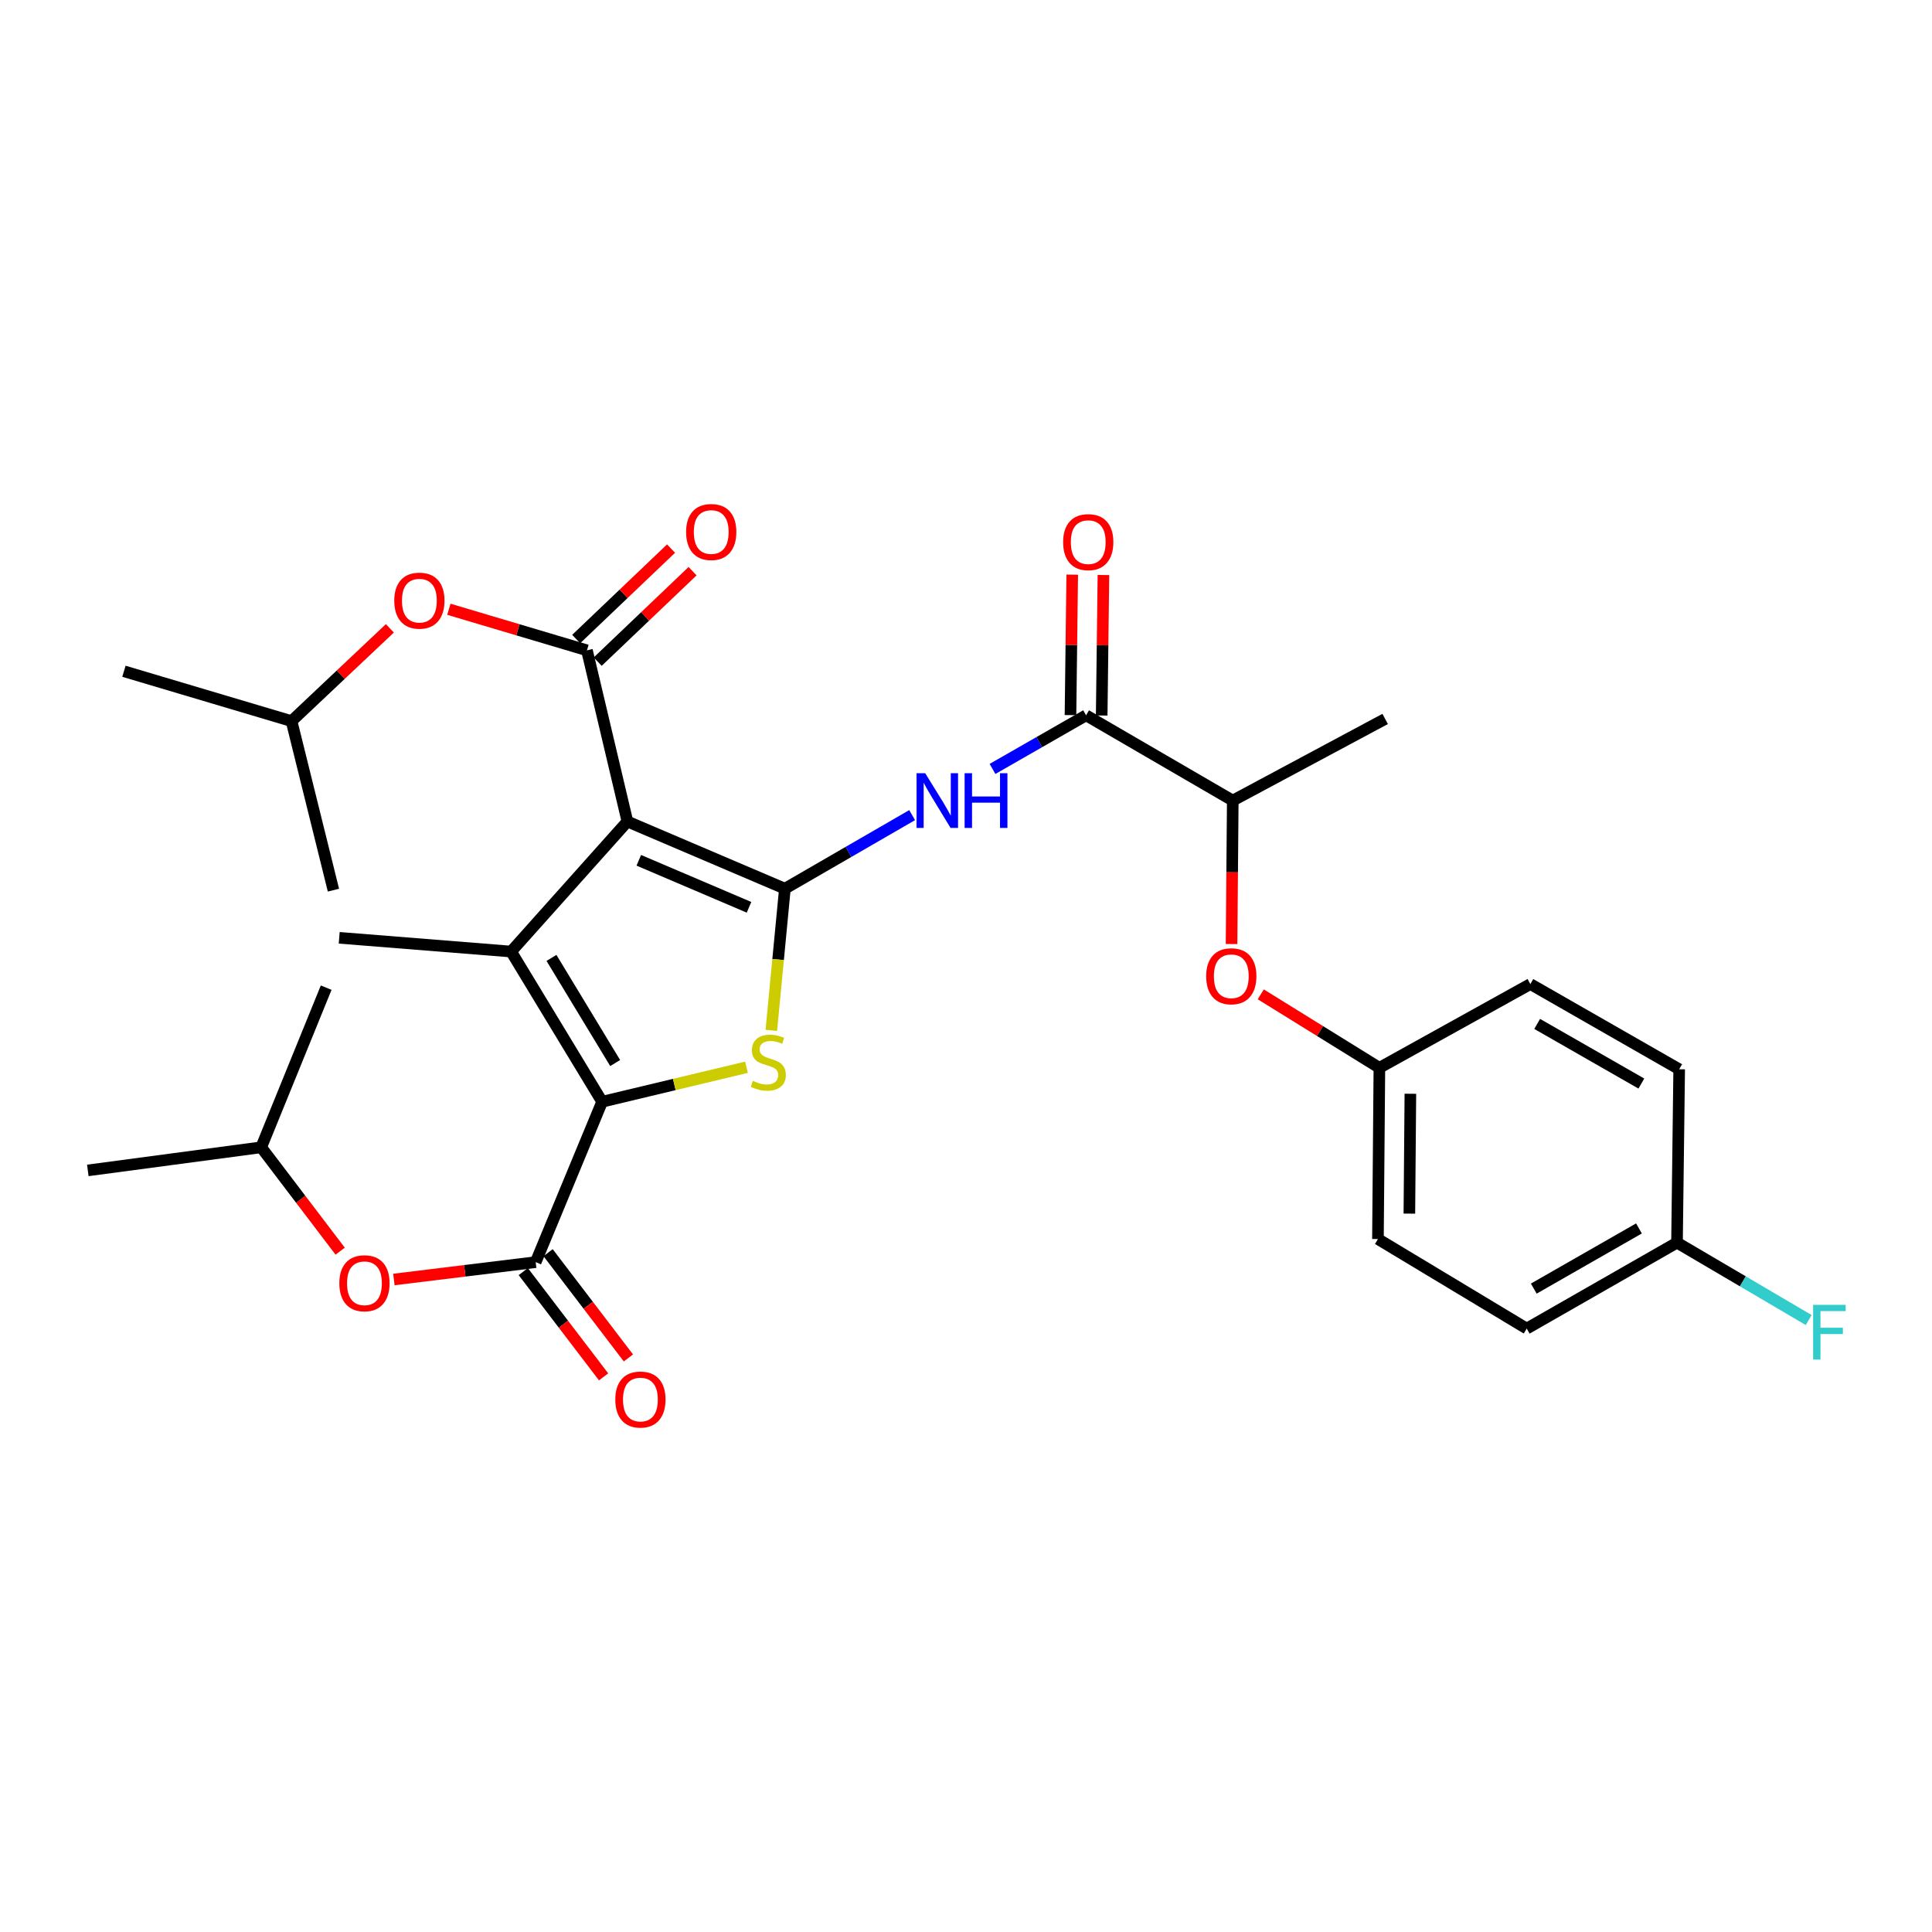 <?xml version='1.0' encoding='iso-8859-1'?>
<svg version='1.1' baseProfile='full'
              xmlns='http://www.w3.org/2000/svg'
                      xmlns:rdkit='http://www.rdkit.org/xml'
                      xmlns:xlink='http://www.w3.org/1999/xlink'
                  xml:space='preserve'
width='1000px' height='1000px' viewBox='0 0 1000 1000'>
<!-- END OF HEADER -->
<rect style='opacity:1.0;fill:#FFFFFF;stroke:none' width='1000' height='1000' x='0' y='0'> </rect>
<path class='bond-0' d='M 324.746,425.21 L 406.255,459.983' style='fill:none;fill-rule:evenodd;stroke:#000000;stroke-width:6px;stroke-linecap:butt;stroke-linejoin:miter;stroke-opacity:1' />
<path class='bond-0' d='M 330.634,445.283 L 387.691,469.624' style='fill:none;fill-rule:evenodd;stroke:#000000;stroke-width:6px;stroke-linecap:butt;stroke-linejoin:miter;stroke-opacity:1' />
<path class='bond-2' d='M 324.746,425.21 L 264.559,492.522' style='fill:none;fill-rule:evenodd;stroke:#000000;stroke-width:6px;stroke-linecap:butt;stroke-linejoin:miter;stroke-opacity:1' />
<path class='bond-4' d='M 324.746,425.21 L 303.801,336.611' style='fill:none;fill-rule:evenodd;stroke:#000000;stroke-width:6px;stroke-linecap:butt;stroke-linejoin:miter;stroke-opacity:1' />
<path class='bond-3' d='M 406.255,459.983 L 402.745,496.661' style='fill:none;fill-rule:evenodd;stroke:#000000;stroke-width:6px;stroke-linecap:butt;stroke-linejoin:miter;stroke-opacity:1' />
<path class='bond-3' d='M 402.745,496.661 L 399.235,533.339' style='fill:none;fill-rule:evenodd;stroke:#CCCC00;stroke-width:6px;stroke-linecap:butt;stroke-linejoin:miter;stroke-opacity:1' />
<path class='bond-5' d='M 406.255,459.983 L 439.191,440.944' style='fill:none;fill-rule:evenodd;stroke:#000000;stroke-width:6px;stroke-linecap:butt;stroke-linejoin:miter;stroke-opacity:1' />
<path class='bond-5' d='M 439.191,440.944 L 472.126,421.904' style='fill:none;fill-rule:evenodd;stroke:#0000FF;stroke-width:6px;stroke-linecap:butt;stroke-linejoin:miter;stroke-opacity:1' />
<path class='bond-1' d='M 311.663,570.262 L 264.559,492.522' style='fill:none;fill-rule:evenodd;stroke:#000000;stroke-width:6px;stroke-linecap:butt;stroke-linejoin:miter;stroke-opacity:1' />
<path class='bond-1' d='M 318.412,550.231 L 285.439,495.813' style='fill:none;fill-rule:evenodd;stroke:#000000;stroke-width:6px;stroke-linecap:butt;stroke-linejoin:miter;stroke-opacity:1' />
<path class='bond-6' d='M 311.663,570.262 L 277.266,653.279' style='fill:none;fill-rule:evenodd;stroke:#000000;stroke-width:6px;stroke-linecap:butt;stroke-linejoin:miter;stroke-opacity:1' />
<path class='bond-30' d='M 311.663,570.262 L 349.02,561.336' style='fill:none;fill-rule:evenodd;stroke:#000000;stroke-width:6px;stroke-linecap:butt;stroke-linejoin:miter;stroke-opacity:1' />
<path class='bond-30' d='M 349.02,561.336 L 386.377,552.41' style='fill:none;fill-rule:evenodd;stroke:#CCCC00;stroke-width:6px;stroke-linecap:butt;stroke-linejoin:miter;stroke-opacity:1' />
<path class='bond-16' d='M 264.559,492.522 L 175.575,485.406' style='fill:none;fill-rule:evenodd;stroke:#000000;stroke-width:6px;stroke-linecap:butt;stroke-linejoin:miter;stroke-opacity:1' />
<path class='bond-8' d='M 303.801,336.611 L 268.067,325.981' style='fill:none;fill-rule:evenodd;stroke:#000000;stroke-width:6px;stroke-linecap:butt;stroke-linejoin:miter;stroke-opacity:1' />
<path class='bond-8' d='M 268.067,325.981 L 232.332,315.352' style='fill:none;fill-rule:evenodd;stroke:#FF0000;stroke-width:6px;stroke-linecap:butt;stroke-linejoin:miter;stroke-opacity:1' />
<path class='bond-11' d='M 309.375,342.457 L 333.926,319.05' style='fill:none;fill-rule:evenodd;stroke:#000000;stroke-width:6px;stroke-linecap:butt;stroke-linejoin:miter;stroke-opacity:1' />
<path class='bond-11' d='M 333.926,319.05 L 358.477,295.642' style='fill:none;fill-rule:evenodd;stroke:#FF0000;stroke-width:6px;stroke-linecap:butt;stroke-linejoin:miter;stroke-opacity:1' />
<path class='bond-11' d='M 298.228,330.766 L 322.78,307.359' style='fill:none;fill-rule:evenodd;stroke:#000000;stroke-width:6px;stroke-linecap:butt;stroke-linejoin:miter;stroke-opacity:1' />
<path class='bond-11' d='M 322.78,307.359 L 347.331,283.951' style='fill:none;fill-rule:evenodd;stroke:#FF0000;stroke-width:6px;stroke-linecap:butt;stroke-linejoin:miter;stroke-opacity:1' />
<path class='bond-7' d='M 513.726,397.999 L 537.942,384.122' style='fill:none;fill-rule:evenodd;stroke:#0000FF;stroke-width:6px;stroke-linecap:butt;stroke-linejoin:miter;stroke-opacity:1' />
<path class='bond-7' d='M 537.942,384.122 L 562.157,370.245' style='fill:none;fill-rule:evenodd;stroke:#000000;stroke-width:6px;stroke-linecap:butt;stroke-linejoin:miter;stroke-opacity:1' />
<path class='bond-9' d='M 277.266,653.279 L 240.569,657.771' style='fill:none;fill-rule:evenodd;stroke:#000000;stroke-width:6px;stroke-linecap:butt;stroke-linejoin:miter;stroke-opacity:1' />
<path class='bond-9' d='M 240.569,657.771 L 203.873,662.264' style='fill:none;fill-rule:evenodd;stroke:#FF0000;stroke-width:6px;stroke-linecap:butt;stroke-linejoin:miter;stroke-opacity:1' />
<path class='bond-13' d='M 270.846,658.179 L 291.634,685.42' style='fill:none;fill-rule:evenodd;stroke:#000000;stroke-width:6px;stroke-linecap:butt;stroke-linejoin:miter;stroke-opacity:1' />
<path class='bond-13' d='M 291.634,685.42 L 312.423,712.661' style='fill:none;fill-rule:evenodd;stroke:#FF0000;stroke-width:6px;stroke-linecap:butt;stroke-linejoin:miter;stroke-opacity:1' />
<path class='bond-13' d='M 283.686,648.379 L 304.475,675.621' style='fill:none;fill-rule:evenodd;stroke:#000000;stroke-width:6px;stroke-linecap:butt;stroke-linejoin:miter;stroke-opacity:1' />
<path class='bond-13' d='M 304.475,675.621 L 325.264,702.862' style='fill:none;fill-rule:evenodd;stroke:#FF0000;stroke-width:6px;stroke-linecap:butt;stroke-linejoin:miter;stroke-opacity:1' />
<path class='bond-10' d='M 562.157,370.245 L 638.076,414.378' style='fill:none;fill-rule:evenodd;stroke:#000000;stroke-width:6px;stroke-linecap:butt;stroke-linejoin:miter;stroke-opacity:1' />
<path class='bond-14' d='M 570.233,370.345 L 570.684,333.987' style='fill:none;fill-rule:evenodd;stroke:#000000;stroke-width:6px;stroke-linecap:butt;stroke-linejoin:miter;stroke-opacity:1' />
<path class='bond-14' d='M 570.684,333.987 L 571.135,297.628' style='fill:none;fill-rule:evenodd;stroke:#FF0000;stroke-width:6px;stroke-linecap:butt;stroke-linejoin:miter;stroke-opacity:1' />
<path class='bond-14' d='M 554.082,370.145 L 554.533,333.787' style='fill:none;fill-rule:evenodd;stroke:#000000;stroke-width:6px;stroke-linecap:butt;stroke-linejoin:miter;stroke-opacity:1' />
<path class='bond-14' d='M 554.533,333.787 L 554.983,297.428' style='fill:none;fill-rule:evenodd;stroke:#FF0000;stroke-width:6px;stroke-linecap:butt;stroke-linejoin:miter;stroke-opacity:1' />
<path class='bond-23' d='M 201.795,325.224 L 176.346,349.238' style='fill:none;fill-rule:evenodd;stroke:#FF0000;stroke-width:6px;stroke-linecap:butt;stroke-linejoin:miter;stroke-opacity:1' />
<path class='bond-23' d='M 176.346,349.238 L 150.897,373.251' style='fill:none;fill-rule:evenodd;stroke:#000000;stroke-width:6px;stroke-linecap:butt;stroke-linejoin:miter;stroke-opacity:1' />
<path class='bond-24' d='M 176.072,647.601 L 155.632,620.723' style='fill:none;fill-rule:evenodd;stroke:#FF0000;stroke-width:6px;stroke-linecap:butt;stroke-linejoin:miter;stroke-opacity:1' />
<path class='bond-24' d='M 155.632,620.723 L 135.193,593.846' style='fill:none;fill-rule:evenodd;stroke:#000000;stroke-width:6px;stroke-linecap:butt;stroke-linejoin:miter;stroke-opacity:1' />
<path class='bond-12' d='M 638.076,414.378 L 637.764,451.504' style='fill:none;fill-rule:evenodd;stroke:#000000;stroke-width:6px;stroke-linecap:butt;stroke-linejoin:miter;stroke-opacity:1' />
<path class='bond-12' d='M 637.764,451.504 L 637.452,488.629' style='fill:none;fill-rule:evenodd;stroke:#FF0000;stroke-width:6px;stroke-linecap:butt;stroke-linejoin:miter;stroke-opacity:1' />
<path class='bond-25' d='M 638.076,414.378 L 716.956,372.121' style='fill:none;fill-rule:evenodd;stroke:#000000;stroke-width:6px;stroke-linecap:butt;stroke-linejoin:miter;stroke-opacity:1' />
<path class='bond-15' d='M 652.567,514.669 L 683.267,533.685' style='fill:none;fill-rule:evenodd;stroke:#FF0000;stroke-width:6px;stroke-linecap:butt;stroke-linejoin:miter;stroke-opacity:1' />
<path class='bond-15' d='M 683.267,533.685 L 713.967,552.701' style='fill:none;fill-rule:evenodd;stroke:#000000;stroke-width:6px;stroke-linecap:butt;stroke-linejoin:miter;stroke-opacity:1' />
<path class='bond-19' d='M 713.967,552.701 L 713.222,641.326' style='fill:none;fill-rule:evenodd;stroke:#000000;stroke-width:6px;stroke-linecap:butt;stroke-linejoin:miter;stroke-opacity:1' />
<path class='bond-19' d='M 730.008,566.13 L 729.486,628.168' style='fill:none;fill-rule:evenodd;stroke:#000000;stroke-width:6px;stroke-linecap:butt;stroke-linejoin:miter;stroke-opacity:1' />
<path class='bond-20' d='M 713.967,552.701 L 792.111,509.348' style='fill:none;fill-rule:evenodd;stroke:#000000;stroke-width:6px;stroke-linecap:butt;stroke-linejoin:miter;stroke-opacity:1' />
<path class='bond-17' d='M 868.012,643.184 L 790.236,687.676' style='fill:none;fill-rule:evenodd;stroke:#000000;stroke-width:6px;stroke-linecap:butt;stroke-linejoin:miter;stroke-opacity:1' />
<path class='bond-17' d='M 848.325,635.837 L 793.881,666.981' style='fill:none;fill-rule:evenodd;stroke:#000000;stroke-width:6px;stroke-linecap:butt;stroke-linejoin:miter;stroke-opacity:1' />
<path class='bond-18' d='M 868.012,643.184 L 902.098,663.22' style='fill:none;fill-rule:evenodd;stroke:#000000;stroke-width:6px;stroke-linecap:butt;stroke-linejoin:miter;stroke-opacity:1' />
<path class='bond-18' d='M 902.098,663.22 L 936.184,683.257' style='fill:none;fill-rule:evenodd;stroke:#33CCCC;stroke-width:6px;stroke-linecap:butt;stroke-linejoin:miter;stroke-opacity:1' />
<path class='bond-31' d='M 868.012,643.184 L 869.142,553.445' style='fill:none;fill-rule:evenodd;stroke:#000000;stroke-width:6px;stroke-linecap:butt;stroke-linejoin:miter;stroke-opacity:1' />
<path class='bond-22' d='M 713.222,641.326 L 790.236,687.676' style='fill:none;fill-rule:evenodd;stroke:#000000;stroke-width:6px;stroke-linecap:butt;stroke-linejoin:miter;stroke-opacity:1' />
<path class='bond-21' d='M 792.111,509.348 L 869.142,553.445' style='fill:none;fill-rule:evenodd;stroke:#000000;stroke-width:6px;stroke-linecap:butt;stroke-linejoin:miter;stroke-opacity:1' />
<path class='bond-21' d='M 795.641,529.981 L 849.563,560.849' style='fill:none;fill-rule:evenodd;stroke:#000000;stroke-width:6px;stroke-linecap:butt;stroke-linejoin:miter;stroke-opacity:1' />
<path class='bond-27' d='M 150.897,373.251 L 64.147,347.443' style='fill:none;fill-rule:evenodd;stroke:#000000;stroke-width:6px;stroke-linecap:butt;stroke-linejoin:miter;stroke-opacity:1' />
<path class='bond-28' d='M 150.897,373.251 L 172.586,460.746' style='fill:none;fill-rule:evenodd;stroke:#000000;stroke-width:6px;stroke-linecap:butt;stroke-linejoin:miter;stroke-opacity:1' />
<path class='bond-26' d='M 135.193,593.846 L 168.826,511.206' style='fill:none;fill-rule:evenodd;stroke:#000000;stroke-width:6px;stroke-linecap:butt;stroke-linejoin:miter;stroke-opacity:1' />
<path class='bond-29' d='M 135.193,593.846 L 45.455,605.799' style='fill:none;fill-rule:evenodd;stroke:#000000;stroke-width:6px;stroke-linecap:butt;stroke-linejoin:miter;stroke-opacity:1' />
<path  class='atom-4' d='M 389.668 559.432
Q 389.988 559.552, 391.308 560.112
Q 392.628 560.672, 394.068 561.032
Q 395.548 561.352, 396.988 561.352
Q 399.668 561.352, 401.228 560.072
Q 402.788 558.752, 402.788 556.472
Q 402.788 554.912, 401.988 553.952
Q 401.228 552.992, 400.028 552.472
Q 398.828 551.952, 396.828 551.352
Q 394.308 550.592, 392.788 549.872
Q 391.308 549.152, 390.228 547.632
Q 389.188 546.112, 389.188 543.552
Q 389.188 539.992, 391.588 537.792
Q 394.028 535.592, 398.828 535.592
Q 402.108 535.592, 405.828 537.152
L 404.908 540.232
Q 401.508 538.832, 398.948 538.832
Q 396.188 538.832, 394.668 539.992
Q 393.148 541.112, 393.188 543.072
Q 393.188 544.592, 393.948 545.512
Q 394.748 546.432, 395.868 546.952
Q 397.028 547.472, 398.948 548.072
Q 401.508 548.872, 403.028 549.672
Q 404.548 550.472, 405.628 552.112
Q 406.748 553.712, 406.748 556.472
Q 406.748 560.392, 404.108 562.512
Q 401.508 564.592, 397.148 564.592
Q 394.628 564.592, 392.708 564.032
Q 390.828 563.512, 388.588 562.592
L 389.668 559.432
' fill='#CCCC00'/>
<path  class='atom-6' d='M 478.884 400.218
L 488.164 415.218
Q 489.084 416.698, 490.564 419.378
Q 492.044 422.058, 492.124 422.218
L 492.124 400.218
L 495.884 400.218
L 495.884 428.538
L 492.004 428.538
L 482.044 412.138
Q 480.884 410.218, 479.644 408.018
Q 478.444 405.818, 478.084 405.138
L 478.084 428.538
L 474.404 428.538
L 474.404 400.218
L 478.884 400.218
' fill='#0000FF'/>
<path  class='atom-6' d='M 499.284 400.218
L 503.124 400.218
L 503.124 412.258
L 517.604 412.258
L 517.604 400.218
L 521.444 400.218
L 521.444 428.538
L 517.604 428.538
L 517.604 415.458
L 503.124 415.458
L 503.124 428.538
L 499.284 428.538
L 499.284 400.218
' fill='#0000FF'/>
<path  class='atom-9' d='M 204.07 310.892
Q 204.07 304.092, 207.43 300.292
Q 210.79 296.492, 217.07 296.492
Q 223.35 296.492, 226.71 300.292
Q 230.07 304.092, 230.07 310.892
Q 230.07 317.772, 226.67 321.692
Q 223.27 325.572, 217.07 325.572
Q 210.83 325.572, 207.43 321.692
Q 204.07 317.812, 204.07 310.892
M 217.07 322.372
Q 221.39 322.372, 223.71 319.492
Q 226.07 316.572, 226.07 310.892
Q 226.07 305.332, 223.71 302.532
Q 221.39 299.692, 217.07 299.692
Q 212.75 299.692, 210.39 302.492
Q 208.07 305.292, 208.07 310.892
Q 208.07 316.612, 210.39 319.492
Q 212.75 322.372, 217.07 322.372
' fill='#FF0000'/>
<path  class='atom-10' d='M 175.641 664.208
Q 175.641 657.408, 179.001 653.608
Q 182.361 649.808, 188.641 649.808
Q 194.921 649.808, 198.281 653.608
Q 201.641 657.408, 201.641 664.208
Q 201.641 671.088, 198.241 675.008
Q 194.841 678.888, 188.641 678.888
Q 182.401 678.888, 179.001 675.008
Q 175.641 671.128, 175.641 664.208
M 188.641 675.688
Q 192.961 675.688, 195.281 672.808
Q 197.641 669.888, 197.641 664.208
Q 197.641 658.648, 195.281 655.848
Q 192.961 653.008, 188.641 653.008
Q 184.321 653.008, 181.961 655.808
Q 179.641 658.608, 179.641 664.208
Q 179.641 669.928, 181.961 672.808
Q 184.321 675.688, 188.641 675.688
' fill='#FF0000'/>
<path  class='atom-12' d='M 355.126 275.364
Q 355.126 268.564, 358.486 264.764
Q 361.846 260.964, 368.126 260.964
Q 374.406 260.964, 377.766 264.764
Q 381.126 268.564, 381.126 275.364
Q 381.126 282.244, 377.726 286.164
Q 374.326 290.044, 368.126 290.044
Q 361.886 290.044, 358.486 286.164
Q 355.126 282.284, 355.126 275.364
M 368.126 286.844
Q 372.446 286.844, 374.766 283.964
Q 377.126 281.044, 377.126 275.364
Q 377.126 269.804, 374.766 267.004
Q 372.446 264.164, 368.126 264.164
Q 363.806 264.164, 361.446 266.964
Q 359.126 269.764, 359.126 275.364
Q 359.126 281.084, 361.446 283.964
Q 363.806 286.844, 368.126 286.844
' fill='#FF0000'/>
<path  class='atom-13' d='M 624.313 505.3
Q 624.313 498.5, 627.673 494.7
Q 631.033 490.9, 637.313 490.9
Q 643.593 490.9, 646.953 494.7
Q 650.313 498.5, 650.313 505.3
Q 650.313 512.18, 646.913 516.1
Q 643.513 519.98, 637.313 519.98
Q 631.073 519.98, 627.673 516.1
Q 624.313 512.22, 624.313 505.3
M 637.313 516.78
Q 641.633 516.78, 643.953 513.9
Q 646.313 510.98, 646.313 505.3
Q 646.313 499.74, 643.953 496.94
Q 641.633 494.1, 637.313 494.1
Q 632.993 494.1, 630.633 496.9
Q 628.313 499.7, 628.313 505.3
Q 628.313 511.02, 630.633 513.9
Q 632.993 516.78, 637.313 516.78
' fill='#FF0000'/>
<path  class='atom-14' d='M 318.477 724.396
Q 318.477 717.596, 321.837 713.796
Q 325.197 709.996, 331.477 709.996
Q 337.757 709.996, 341.117 713.796
Q 344.477 717.596, 344.477 724.396
Q 344.477 731.276, 341.077 735.196
Q 337.677 739.076, 331.477 739.076
Q 325.237 739.076, 321.837 735.196
Q 318.477 731.316, 318.477 724.396
M 331.477 735.876
Q 335.797 735.876, 338.117 732.996
Q 340.477 730.076, 340.477 724.396
Q 340.477 718.836, 338.117 716.036
Q 335.797 713.196, 331.477 713.196
Q 327.157 713.196, 324.797 715.996
Q 322.477 718.796, 322.477 724.396
Q 322.477 730.116, 324.797 732.996
Q 327.157 735.876, 331.477 735.876
' fill='#FF0000'/>
<path  class='atom-15' d='M 550.27 280.605
Q 550.27 273.805, 553.63 270.005
Q 556.99 266.205, 563.27 266.205
Q 569.55 266.205, 572.91 270.005
Q 576.27 273.805, 576.27 280.605
Q 576.27 287.485, 572.87 291.405
Q 569.47 295.285, 563.27 295.285
Q 557.03 295.285, 553.63 291.405
Q 550.27 287.525, 550.27 280.605
M 563.27 292.085
Q 567.59 292.085, 569.91 289.205
Q 572.27 286.285, 572.27 280.605
Q 572.27 275.045, 569.91 272.245
Q 567.59 269.405, 563.27 269.405
Q 558.95 269.405, 556.59 272.205
Q 554.27 275.005, 554.27 280.605
Q 554.27 286.325, 556.59 289.205
Q 558.95 292.085, 563.27 292.085
' fill='#FF0000'/>
<path  class='atom-19' d='M 938.471 675.391
L 955.311 675.391
L 955.311 678.631
L 942.271 678.631
L 942.271 687.231
L 953.871 687.231
L 953.871 690.511
L 942.271 690.511
L 942.271 703.711
L 938.471 703.711
L 938.471 675.391
' fill='#33CCCC'/>
</svg>
